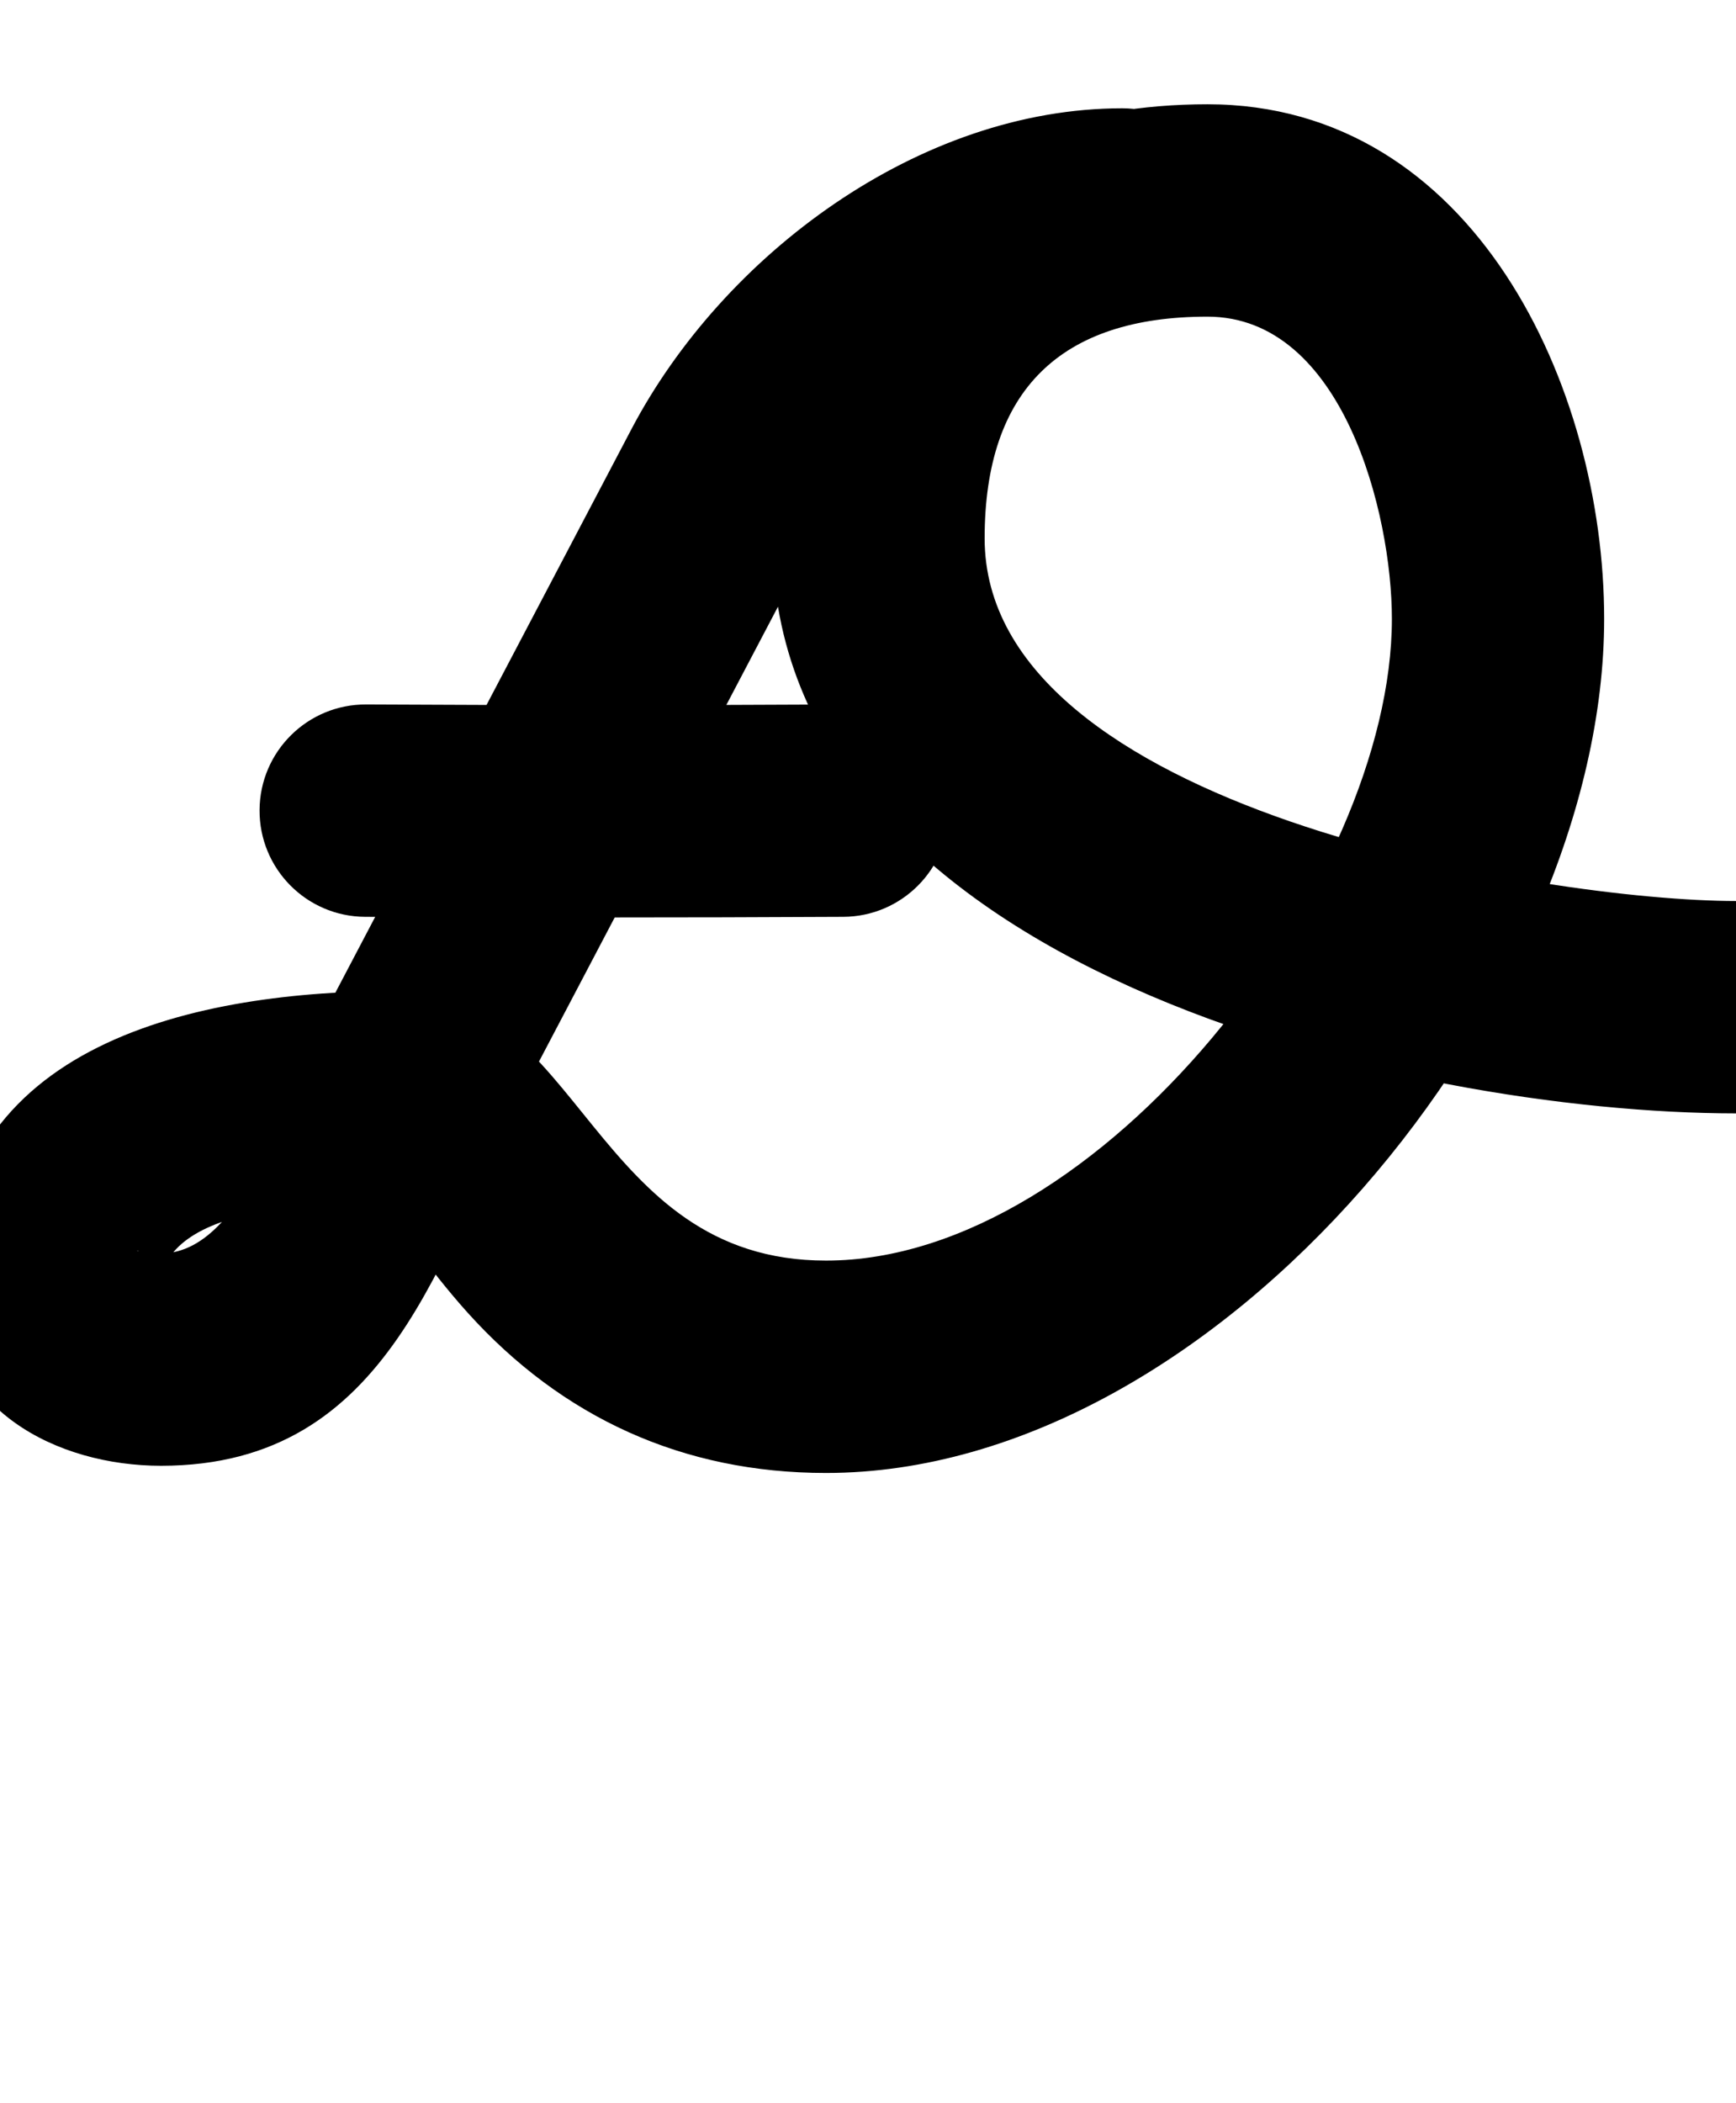 <?xml version="1.0" encoding="UTF-8"?>
<svg xmlns="http://www.w3.org/2000/svg" xmlns:inkscape="http://www.inkscape.org/namespaces/inkscape" xmlns:sodipodi="http://sodipodi.sourceforge.net/DTD/sodipodi-0.dtd" xmlns:svg="http://www.w3.org/2000/svg" version="1.1" viewBox="0 -350 826 1000">
    <sodipodi:namedview pagecolor="#ffffff" bordercolor="#666666" borderopacity="1.0" showgrid="true">
        <inkscape:grid id="grid№1" type="xygrid" dotted="false" enabled="true" visible="true" empspacing="10" />
        <sodipodi:guide id="baseline" position="0.00,350.00" orientation="0.00,1.00" />
    </sodipodi:namedview>
    <g id="glyph">
        <path d="M 123.501 35.248C 123.35 63.138 145.838 85.869 173.728 86.019C 249.58 86.428 325.42 86.428 401.272 86.019C 429.162 85.869 451.65 63.138 451.499 35.248C 451.349 7.358 428.618 -15.13 400.728 -14.979C 325.239 -14.572 249.761 -14.572 174.272 -14.979C 146.382 -15.13 123.651 7.358 123.501 35.248ZM 534 -298.5C 534 -298.5 534 -298.5 534 -298.5C 437.223 -298.5 343.945 -228.671 300.419 -145.867C 253.679 -56.947 206.939 31.973 160.198 120.894C 141.617 156.243 119.693 246.08 76.649 246.08C 57.987 246.08 66.144 240.152 72.861 252.739C 74.703 256.191 75.85 268.002 75.85 264.09C 75.85 220.207 161.159 222.25 189.51 222.25C 193.132 222.25 183.611 221.836 180.22 220.492C 172.842 217.567 192.699 237.231 195.601 241.039C 204.204 252.326 212.863 263.561 222.365 274.118C 267.544 324.308 325.097 350.5 393 350.5C 580.137 350.5 763.27 125.223 763.27 -55.681C 763.27 -165.824 701.295 -300.41 574.52 -300.41C 449.324 -300.41 367.5 -220.035 367.5 -94C 367.5 110.859 670.155 179.398 825.967 179.5C 853.857 179.518 876.482 156.923 876.5 129.033C 876.518 101.143 853.923 78.518 826.033 78.5C 826.033 78.5 826.033 78.5 826.033 78.5C 737.07 78.442 468.5 35.199 468.5 -94C 468.5 -164.45 504.703 -199.41 574.52 -199.41C 638.919 -199.41 662.27 -105.801 662.27 -55.681C 662.27 68.814 523.86 249.5 393 249.5C 281.753 249.5 276.314 121.25 189.51 121.25C 94.954 121.25 -25.15 145.007 -25.15 264.09C -25.15 320.316 27.097 347.08 76.649 347.08C 186.709 347.08 208.938 245.244 249.6 167.887C 296.34 78.967 343.08 -9.953 389.821 -98.873C 415.807 -148.31 474.914 -197.5 534 -197.5C 561.89 -197.5 584.5 -220.11 584.5 -248C 584.5 -275.89 561.89 -298.5 534 -298.5Z" />
    </g>
</svg>
